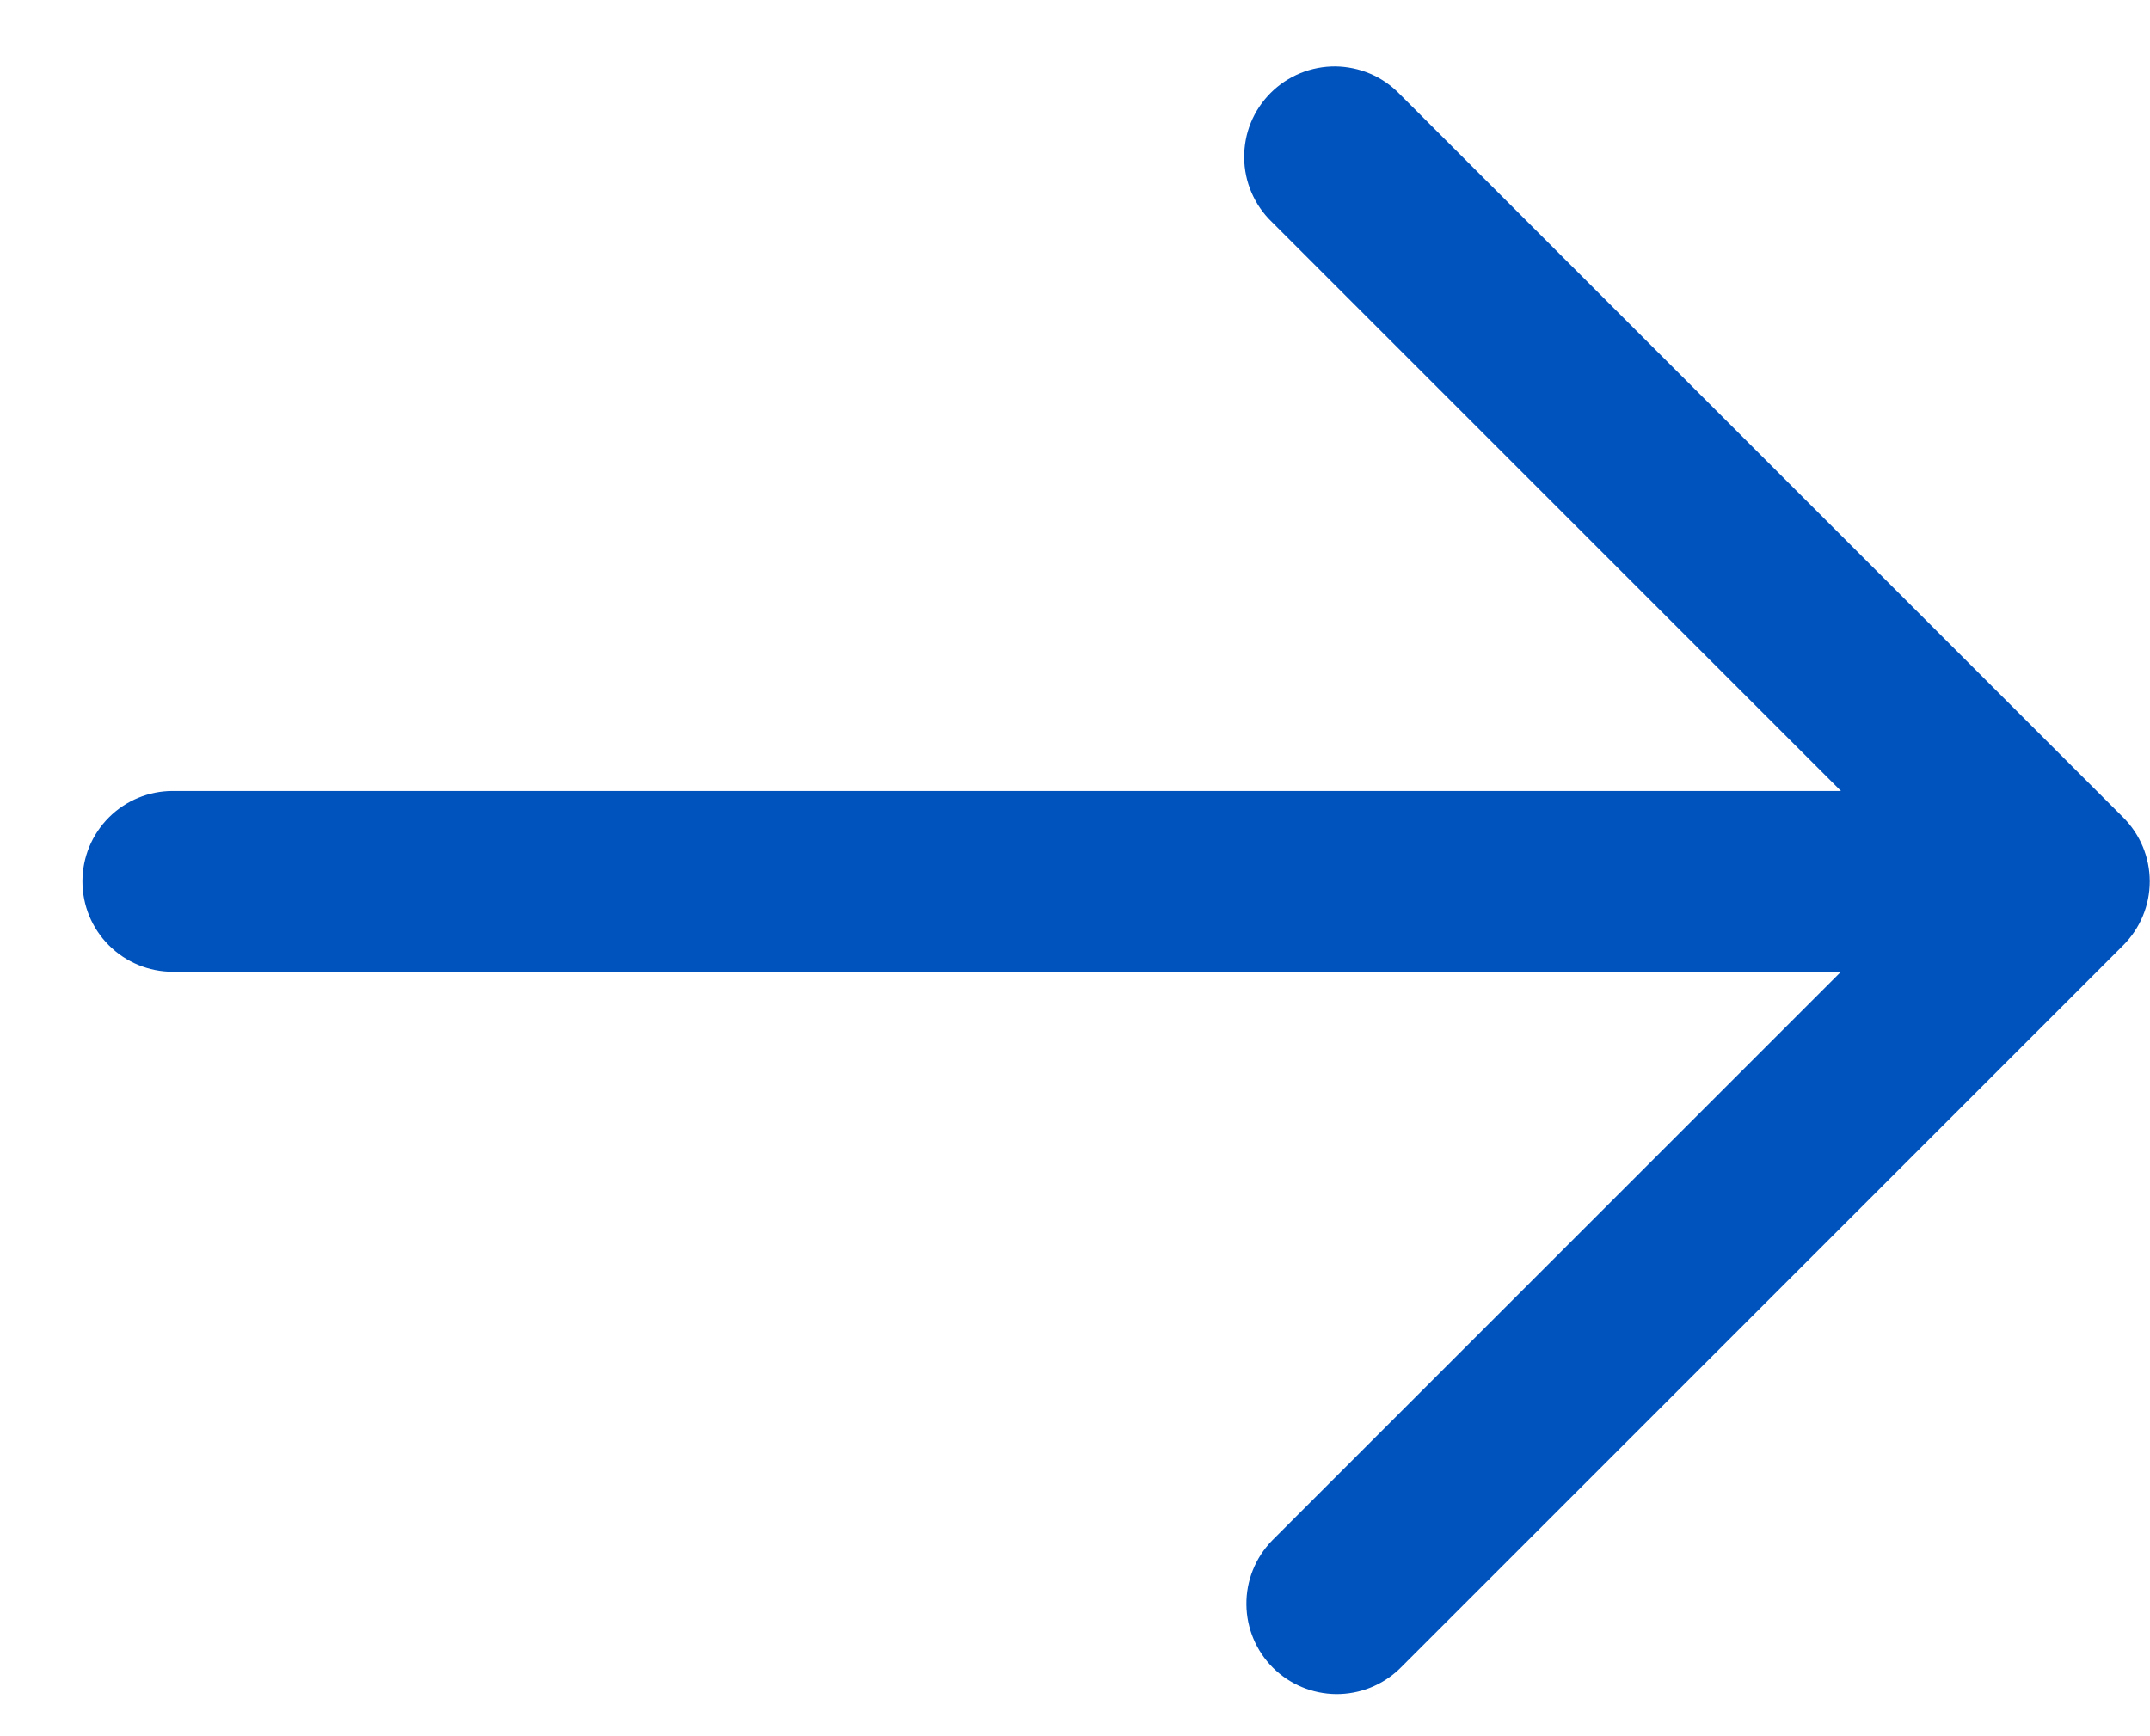 <svg width="26" height="21" viewBox="0 0 26 21" fill="none" xmlns="http://www.w3.org/2000/svg">
<path d="M16.926 20.184L25.676 11.434C25.881 11.229 25.997 10.95 25.997 10.661C25.997 10.37 25.881 10.092 25.676 9.887L16.926 1.137C16.825 1.033 16.705 0.949 16.571 0.892C16.438 0.835 16.294 0.805 16.149 0.803C16.004 0.802 15.86 0.83 15.725 0.885C15.591 0.94 15.469 1.021 15.366 1.124C15.264 1.226 15.182 1.348 15.127 1.483C15.072 1.617 15.045 1.761 15.046 1.906C15.047 2.052 15.077 2.195 15.135 2.329C15.192 2.462 15.275 2.583 15.38 2.684L22.263 9.567L2.09 9.567C1.8 9.567 1.522 9.682 1.317 9.887C1.112 10.092 0.997 10.37 0.997 10.661C0.997 10.951 1.112 11.229 1.317 11.434C1.522 11.639 1.8 11.754 2.09 11.754L22.263 11.754L15.38 18.637C15.181 18.843 15.07 19.12 15.073 19.407C15.075 19.693 15.19 19.968 15.393 20.171C15.596 20.373 15.87 20.488 16.157 20.491C16.444 20.493 16.72 20.383 16.926 20.184Z" fill="#0052BC"/>
</svg>
